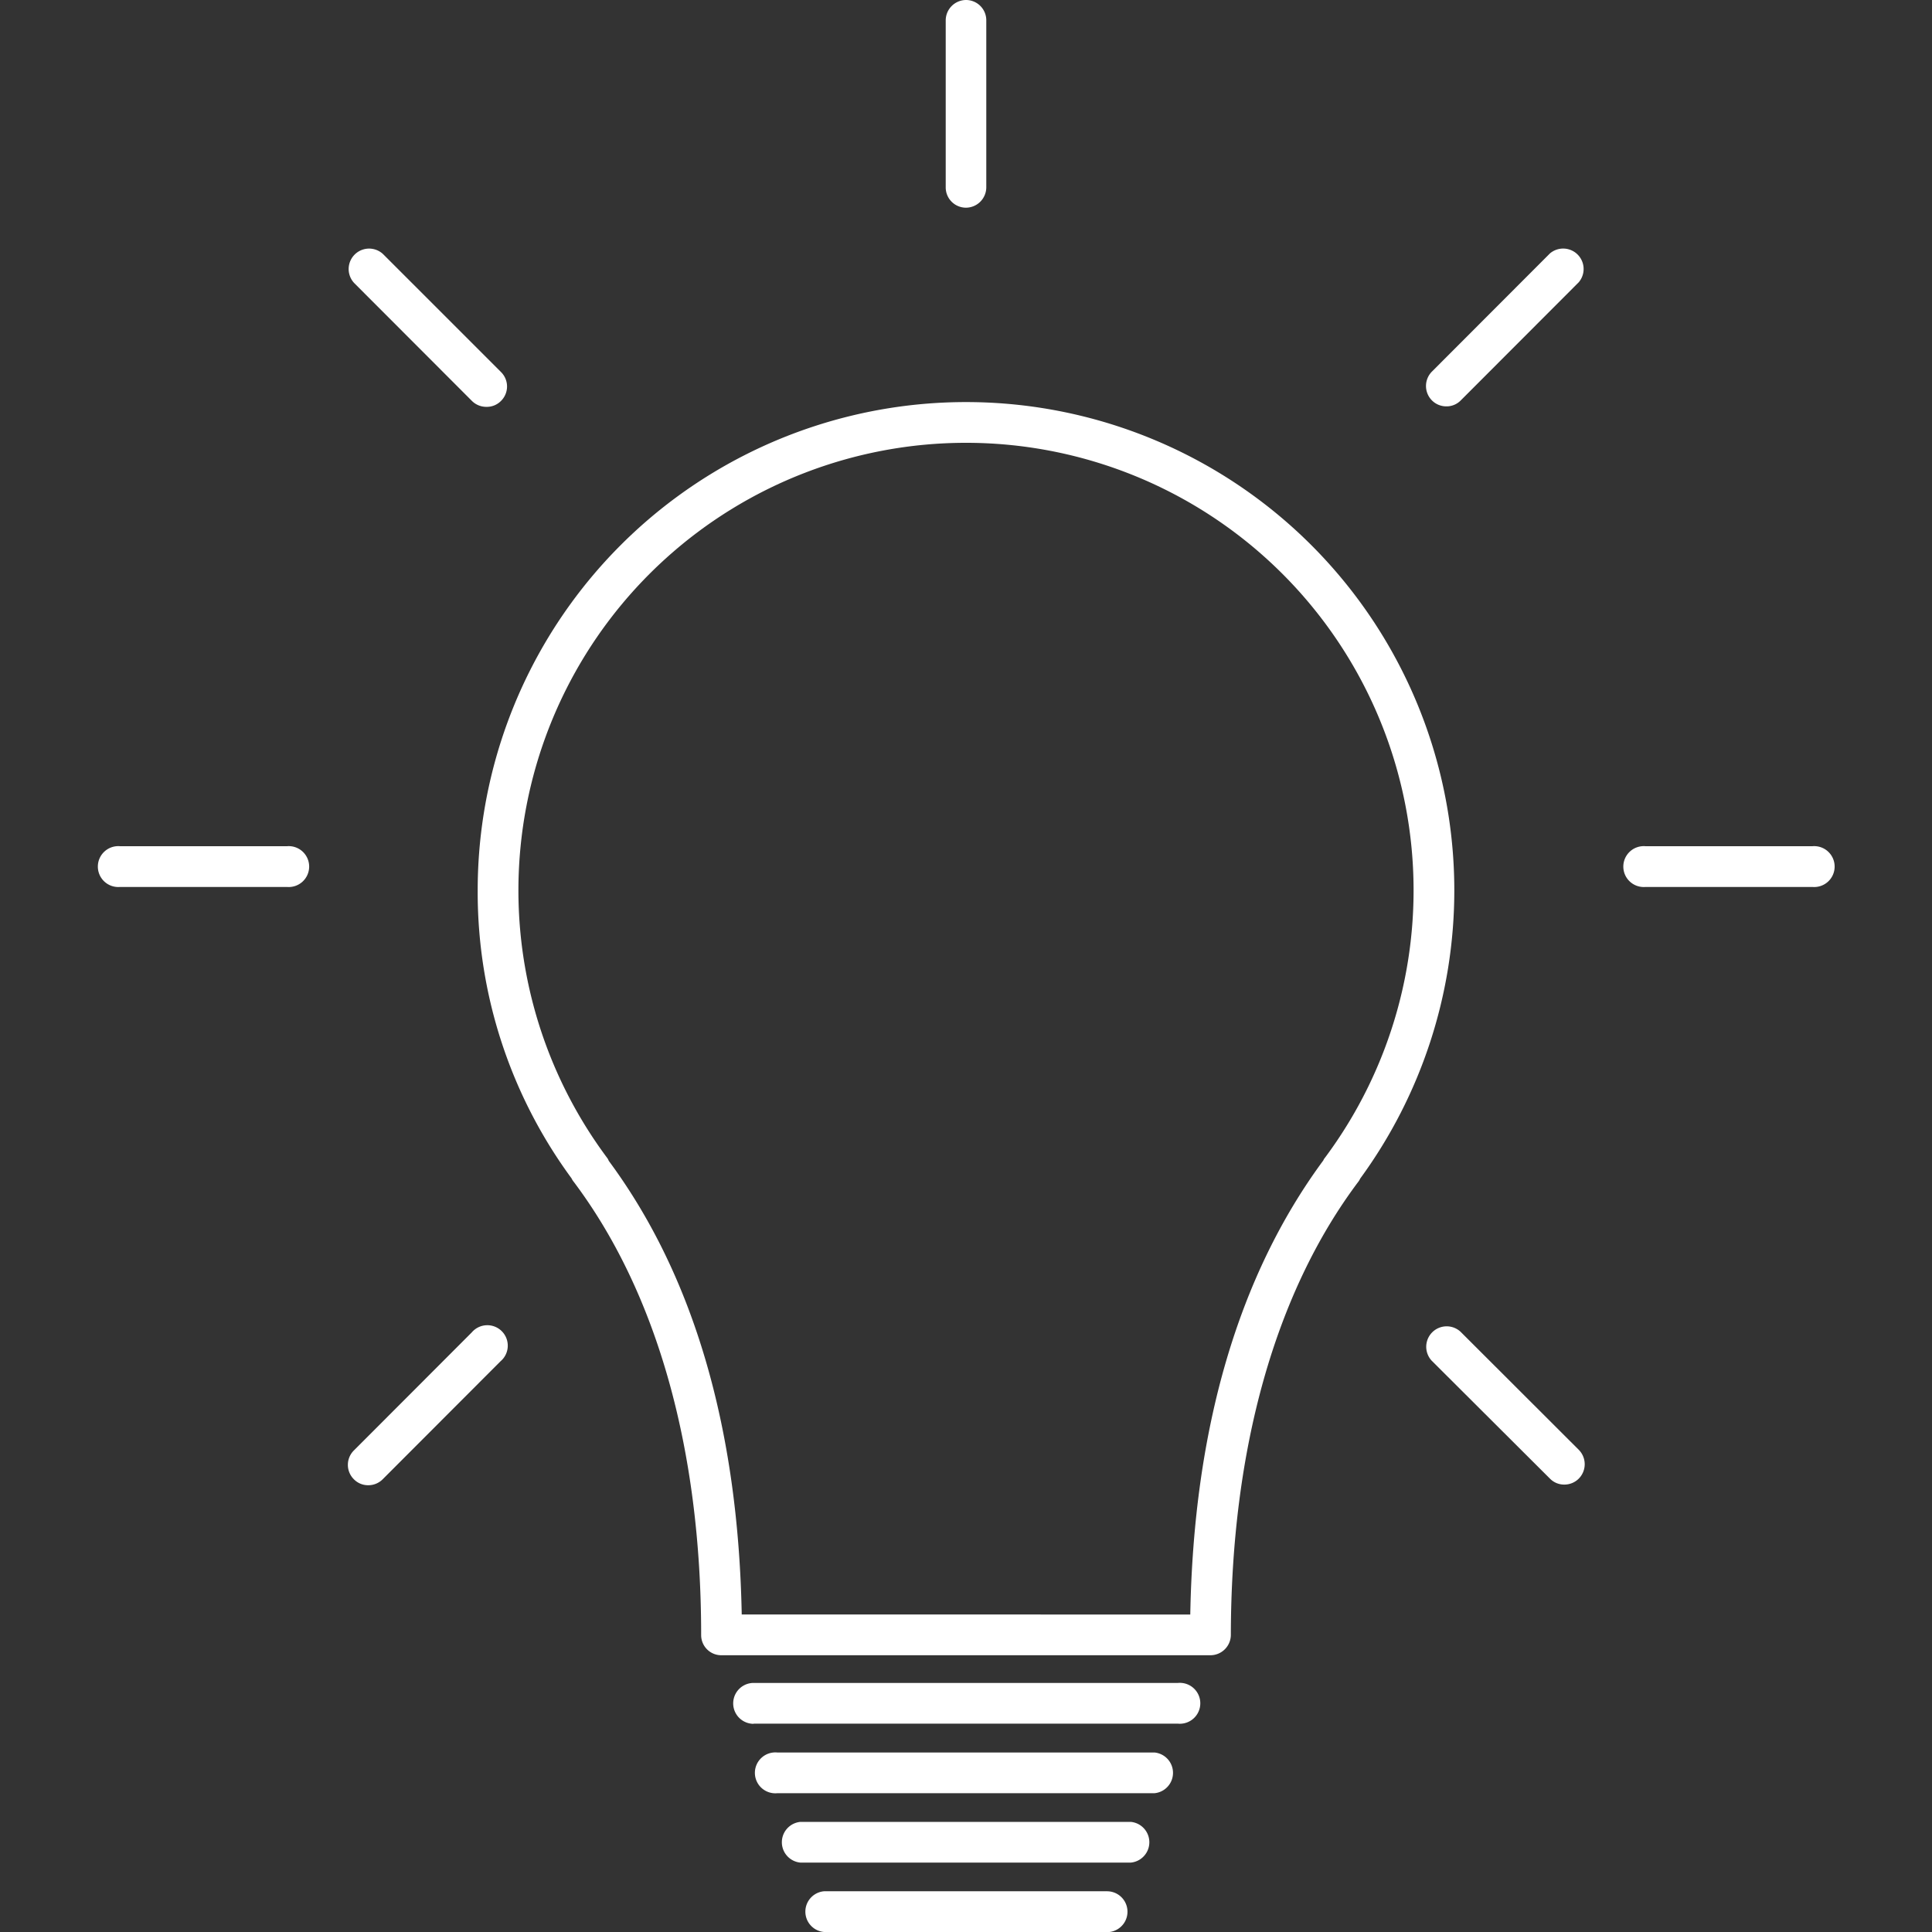 <svg xmlns="http://www.w3.org/2000/svg" width="120" height="120" viewBox="0 0 120 120"><rect x="0" y="0" width="120" height="120" fill="#333333" stroke="none"/><path d="M51.18,120a1.27,1.27,0,0,1,0-2.53H68.76a1.27,1.27,0,0,1,0,2.54Zm-1.46-4.31a1.27,1.27,0,0,1,0-2.53H70.23a1.27,1.27,0,0,1,0,2.53Zm-1.45-4.31a1.27,1.27,0,1,1,0-2.53H71.7a1.27,1.27,0,0,1,0,2.53Zm-1.46-4.31a1.27,1.27,0,0,1,0-2.54H73.17a1.27,1.27,0,1,1,0,2.53l-26.36,0Zm28.37-4.26H44.81a1.25,1.25,0,0,1-1.26-1.26c0-11.55-2.76-21.28-7.91-28.14a1,1,0,0,1-.14-.22,30,30,0,0,1-5.83-17.83A30.33,30.33,0,1,1,84.48,73.21a.82.82,0,0,1-.12.2c-5.15,6.86-7.89,16.59-7.91,28.14A1.27,1.27,0,0,1,75.18,102.81Zm-29.11-2.53H73.93c.21-11.59,3-21.07,8.26-28.2a.76.76,0,0,1,.12-.19,27.8,27.8,0,1,0-44.62,0,.72.72,0,0,1,.12.21C43.08,79.22,45.85,88.69,46.07,100.28Z" style="fill:#fff"/><path d="M60,0h0a1.26,1.26,0,0,1,1.26,1.26V11.63A1.27,1.27,0,0,1,60,12.9h0a1.26,1.26,0,0,1-1.26-1.26V1.27A1.27,1.27,0,0,1,60,0Z" style="fill:#fff"/><path d="M89.84,25.24a1.26,1.26,0,0,1-.9-.37,1.27,1.27,0,0,1,0-1.79l7.33-7.34a1.27,1.27,0,0,1,1.79,1.79l-7.33,7.34A1.23,1.23,0,0,1,89.84,25.24Z" style="fill:#fff"/><path d="M102.21,55.09a1.27,1.27,0,1,1,0-2.53h10.36a1.27,1.27,0,1,1,0,2.53Z" style="fill:#fff"/><path d="M7.46,55.09a1.27,1.27,0,1,1,0-2.53H17.82a1.27,1.27,0,1,1,0,2.53Z" style="fill:#fff"/><path d="M30.21,25.27a1.26,1.26,0,0,1-.9-.37L22,17.58a1.27,1.27,0,0,1,1.79-1.8l7.33,7.33a1.26,1.26,0,0,1,0,1.79A1.23,1.23,0,0,1,30.21,25.27Z" style="fill:#fff"/><path d="M22.87,92.25a1.23,1.23,0,0,1-.89-.37,1.26,1.26,0,0,1,0-1.79l7.32-7.33a1.27,1.27,0,1,1,1.79,1.79l-7.32,7.33A1.26,1.26,0,0,1,22.87,92.25Z" style="fill:#fff"/><path d="M97.16,92.21a1.23,1.23,0,0,1-.89-.37l-7.34-7.32a1.27,1.27,0,0,1,1.79-1.8l7.34,7.33a1.27,1.27,0,0,1,0,1.79A1.26,1.26,0,0,1,97.16,92.21Z" style="fill:#fff"/></svg>